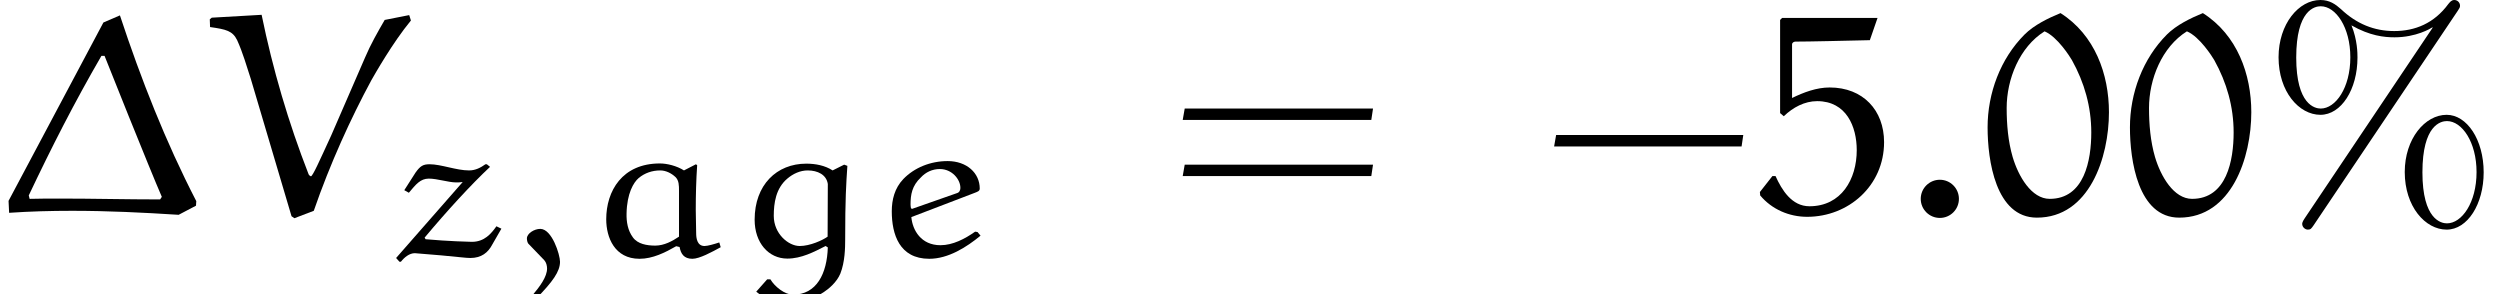 <?xml version='1.0' encoding='UTF-8'?>
<!-- This file was generated by dvisvgm 2.13.3 -->
<svg version='1.1' xmlns='http://www.w3.org/2000/svg' xmlns:xlink='http://www.w3.org/1999/xlink' width='87.426pt' height='10.286pt' viewBox='36.737 26.528 87.426 10.286'>
<defs>
<path id='g0-45' d='M7.014-2.351L7.073-2.75H.528L.458-2.351H7.014Z'/>
<path id='g0-61' d='M7.133-3.278L7.193-3.676H.608L.538-3.278H7.133ZM7.133-1.315L7.193-1.714H.608L.538-1.315H7.133Z'/>
<path id='g2-1' d='M3.616-6.685L.299-.448L.319-.03C1.046-.08 1.783-.1 2.521-.1C3.766-.1 5.001-.04 6.247 .04L6.854-.279L6.864-.438C5.788-2.521 4.932-4.702 4.194-6.934L3.616-6.685ZM5.599-.498C4.433-.498 3.258-.528 2.082-.528C1.733-.528 1.385-.528 1.036-.518L1.006-.638C1.803-2.321 2.6-3.885 3.547-5.519H3.656C3.656-5.509 5.25-1.524 5.659-.588L5.599-.498Z'/>
<path id='g2-48' d='M2.889-7.014C2.451-6.834 1.963-6.595 1.634-6.267C.787-5.42 .339-4.214 .339-3.019C.339-1.873 .618 .139 2.062 .139C3.895 .139 4.583-1.963 4.583-3.547C4.583-4.872 4.095-6.247 2.889-7.014ZM2.331-6.376C2.78-6.187 3.218-5.489 3.288-5.37C3.726-4.583 3.965-3.736 3.965-2.839C3.965-1.873 3.726-.518 2.511-.518C1.873-.518 1.415-1.305 1.215-1.983C1.056-2.531 1.006-3.118 1.006-3.696C1.006-4.702 1.455-5.828 2.331-6.376Z'/>
<path id='g2-53' d='M1.245-5.918C1.245-5.978 1.305-6.017 1.365-6.017C1.843-6.017 3.098-6.047 3.965-6.067L4.234-6.844H.897L.827-6.775V-3.517L.956-3.407C1.275-3.716 1.684-3.935 2.122-3.935C3.148-3.935 3.507-3.039 3.507-2.222C3.507-1.205 2.969-.259 1.853-.259C1.235-.259 .887-.827 .667-1.315H.558L.12-.757L.13-.638C.538-.149 1.146 .11 1.773 .11C3.218 .11 4.463-.976 4.463-2.501C4.463-3.616 3.726-4.413 2.56-4.413C2.102-4.413 1.654-4.244 1.245-4.045V-4.115V-5.918Z'/>
<path id='g2-58' d='M.767-.518C.767-.149 1.066 .149 1.435 .149S2.102-.149 2.102-.518S1.803-1.186 1.435-1.186S.767-.887 .767-.518Z'/>
<path id='g2-86' d='M6.346-6.775C6.097-6.346 5.848-5.908 5.659-5.46L4.473-2.73C4.065-1.843 3.836-1.325 3.766-1.305C3.746-1.315 3.706-1.335 3.686-1.375C2.979-3.188 2.431-5.051 2.042-6.954L.299-6.854L.229-6.795L.239-6.526C.797-6.446 1.026-6.396 1.186-6.067C1.385-5.629 1.514-5.171 1.664-4.712L3.088 .09L3.188 .159L3.866-.1C4.433-1.743 5.161-3.337 5.878-4.663C5.998-4.872 6.615-5.968 7.263-6.755L7.203-6.944L6.346-6.775Z'/>
<path id='g3-37' d='M6.824-7.093C6.884-7.183 6.904-7.213 6.904-7.273C6.904-7.382 6.814-7.472 6.705-7.472C6.605-7.472 6.555-7.402 6.496-7.333C5.998-6.655 5.33-6.386 4.603-6.386C3.905-6.386 3.288-6.635 2.74-7.153C2.55-7.323 2.341-7.472 2.022-7.472C1.265-7.472 .558-6.635 .558-5.469C.558-4.264 1.275-3.457 2.022-3.457C2.75-3.457 3.318-4.344 3.318-5.46C3.318-5.599 3.318-6.067 3.108-6.585C3.756-6.217 4.254-6.167 4.613-6.167C5.37-6.167 5.878-6.476 5.938-6.516L5.948-6.506L1.474 .159C1.385 .289 1.385 .339 1.385 .359C1.385 .468 1.484 .558 1.584 .558S1.704 .518 1.783 .408L6.824-7.093ZM2.032-3.676C1.833-3.676 1.176-3.806 1.176-5.46C1.176-7.123 1.823-7.253 2.032-7.253C2.56-7.253 3.068-6.516 3.068-5.469C3.068-4.394 2.55-3.676 2.032-3.676ZM6.446 .339C6.247 .339 5.589 .209 5.589-1.445C5.589-3.108 6.237-3.238 6.446-3.238C6.974-3.238 7.482-2.501 7.482-1.455C7.482-.379 6.964 .339 6.446 .339ZM7.731-1.445C7.731-2.59 7.143-3.457 6.436-3.457C5.679-3.457 4.971-2.62 4.971-1.455C4.971-.249 5.689 .558 6.436 .558C7.163 .558 7.731-.329 7.731-1.445Z'/>
<path id='g1-59' d='M1.081 1.465C1.646 .886 1.904 .53 1.904 .188C1.904-.056 1.625-.962 1.213-.962C1.004-.962 .746-.802 .746-.628C.746-.558 .767-.481 .795-.446L1.353 .133C1.423 .209 1.451 .328 1.451 .425C1.451 .711 1.206 1.046 .934 1.367L1.081 1.465Z'/>
<path id='g1-97' d='M3.626-3.006C3.375-3.166 3.034-3.25 2.783-3.25C1.465-3.25 .907-2.287 .907-1.297C.907-.663 1.2 .084 2.071 .084C2.532 .084 2.964-.133 3.354-.356L3.473-.328C3.515-.091 3.626 .084 3.919 .084C4.17 .084 4.603-.153 4.91-.321L4.861-.488C4.693-.432 4.456-.363 4.345-.363C4.08-.363 4.052-.649 4.052-.816C4.052-1.088 4.038-1.36 4.038-1.632C4.038-2.148 4.052-2.671 4.087-3.187L4.045-3.222L3.626-3.006ZM3.452-.69C3.222-.537 2.936-.377 2.622-.377C2.329-.377 2.008-.432 1.841-.663C1.66-.907 1.611-1.206 1.618-1.499C1.632-2.204 1.862-2.587 2.043-2.741C2.253-2.915 2.511-3.006 2.797-3.006C2.992-3.006 3.187-2.908 3.327-2.776C3.452-2.657 3.452-2.476 3.452-2.294V-.69Z'/>
<path id='g1-101' d='M1.778-2.762C1.946-2.943 2.176-3.055 2.441-3.055C2.866-3.055 3.159-2.692 3.159-2.399C3.159-2.287 3.103-2.232 3.055-2.218L1.465-1.66L1.43-1.688C1.423-1.73 1.416-1.771 1.416-1.813C1.416-2.155 1.465-2.469 1.778-2.762ZM3.668-2.225C3.752-2.26 3.836-2.28 3.836-2.371C3.836-2.915 3.382-3.333 2.713-3.333C2.113-3.333 1.548-3.103 1.165-2.706C.858-2.385 .76-1.981 .76-1.576C.76-.774 1.025 .084 2.071 .084C2.734 .084 3.375-.321 3.864-.725L3.759-.851L3.675-.865C3.32-.614 2.894-.391 2.462-.391C1.785-.391 1.485-.914 1.444-1.374L3.668-2.225Z'/>
<path id='g1-103' d='M3.354-.363L3.431-.314C3.403 .6 3.041 1.339 2.211 1.339C1.925 1.339 1.569 1.053 1.423 .802H1.311L.928 1.234C1.311 1.555 1.667 1.625 2.015 1.625C2.49 1.625 2.887 1.52 3.292 1.248C3.452 1.144 3.745 .907 3.87 .6C4.031 .195 4.038-.307 4.038-.572C4.038-2.029 4.073-2.532 4.115-3.166L4.003-3.208L3.599-3.006C3.333-3.18 2.999-3.243 2.678-3.243C1.646-3.243 .872-2.504 .872-1.283C.872-.474 1.36 .077 2.015 .077C2.504 .077 2.943-.153 3.354-.363ZM3.424-.69C3.25-.565 2.81-.363 2.448-.363C2.05-.363 1.541-.795 1.541-1.416C1.541-1.862 1.611-2.378 2.015-2.72C2.211-2.887 2.462-3.006 2.727-3.006C3.075-3.006 3.382-2.859 3.431-2.532L3.424-.69Z'/>
<path id='g1-122' d='M3.431-3.222C3.264-3.103 3.082-3.006 2.859-3.006C2.413-3.006 1.883-3.222 1.478-3.222C1.248-3.222 1.151-3.159 .99-2.936L.593-2.315L.753-2.225C.997-2.518 1.158-2.72 1.451-2.72S2.141-2.587 2.399-2.587C2.483-2.587 2.559-2.587 2.636-2.601L.307 .056L.425 .188H.474C.6 .028 .774-.112 .962-.112L1.89-.035C2.225-.007 2.817 .063 2.901 .056C3.292 .056 3.522-.133 3.668-.411L3.989-.969L3.815-1.053C3.633-.795 3.396-.509 2.957-.509C2.887-.509 2.113-.53 1.339-.6L1.304-.656C2.085-1.59 2.936-2.518 3.592-3.131L3.48-3.222H3.431Z'/>
</defs>
<g id='page1'>
<use x='36.737' y='34' xlink:href='#g2-1'/>
<use x='43.844' y='34' xlink:href='#g2-86'/>
<use x='50.282' y='35.494' xlink:href='#g1-122'/>
<use x='54.417' y='35.494' xlink:href='#g1-59'/>
<use x='57.03' y='35.494' xlink:href='#g1-97'/>
<use x='62.255' y='35.494' xlink:href='#g1-103'/>
<use x='67.163' y='35.494' xlink:href='#g1-101'/>
<use x='77.559' y='34' xlink:href='#g0-61'/>
<use x='90.627' y='34' xlink:href='#g0-45'/>
<use x='98.161' y='34' xlink:href='#g2-53'/>
<use x='103.139' y='34' xlink:href='#g2-58'/>
<use x='105.905' y='34' xlink:href='#g2-48'/>
<use x='110.883' y='34' xlink:href='#g2-48'/>
<use x='115.861' y='34' xlink:href='#g3-37'/>
</g>
</svg><!--Rendered by QuickLaTeX.com-->